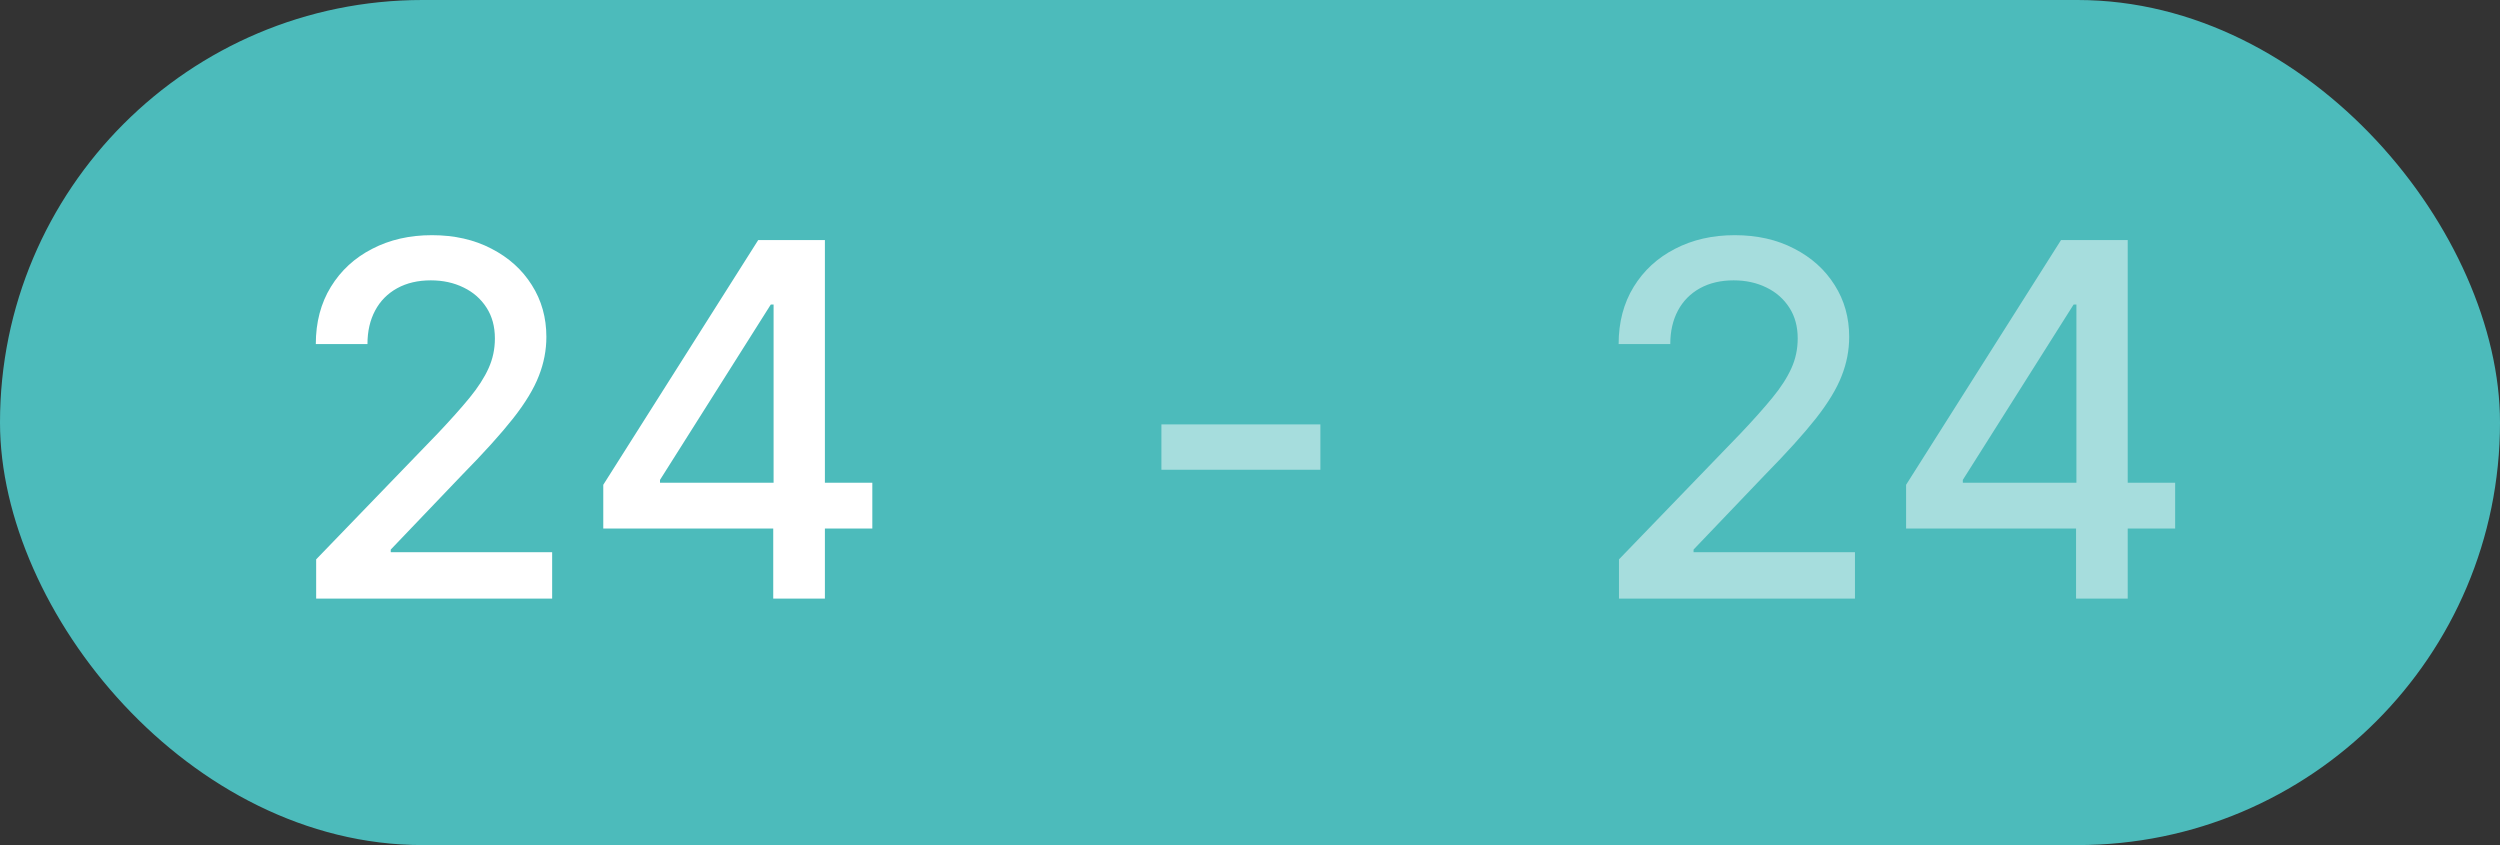<?xml version="1.0" encoding="UTF-8"?> <svg xmlns="http://www.w3.org/2000/svg" width="71" height="24" viewBox="0 0 71 24" fill="none"><rect x="0" y="0" width="71" height="24" fill="#333333" stroke="none"/><rect width="71" height="24" rx="12" fill="#4CBBBB"></rect><path d="M8.979 17V15.886L12.425 12.317C12.793 11.929 13.096 11.589 13.335 11.298C13.576 11.003 13.757 10.723 13.876 10.457C13.996 10.192 14.055 9.911 14.055 9.612C14.055 9.274 13.976 8.982 13.817 8.737C13.658 8.489 13.441 8.298 13.165 8.165C12.89 8.03 12.581 7.962 12.236 7.962C11.871 7.962 11.553 8.036 11.281 8.185C11.009 8.335 10.801 8.545 10.655 8.817C10.509 9.089 10.436 9.407 10.436 9.771H8.969C8.969 9.152 9.112 8.61 9.397 8.146C9.682 7.682 10.073 7.322 10.57 7.067C11.068 6.808 11.633 6.679 12.266 6.679C12.905 6.679 13.469 6.807 13.956 7.062C14.447 7.314 14.829 7.658 15.104 8.096C15.38 8.53 15.517 9.021 15.517 9.567C15.517 9.945 15.446 10.315 15.303 10.676C15.164 11.037 14.921 11.44 14.572 11.884C14.224 12.325 13.741 12.86 13.121 13.49L11.097 15.608V15.682H15.681V17H8.979ZM17.133 15.011V13.768L21.533 6.818H22.512V8.648H21.891L18.744 13.629V13.709H24.774V15.011H17.133ZM21.96 17V14.633L21.97 14.067V6.818H23.427V17H21.96Z" fill="white"></path><path opacity="0.5" d="M37.499 12.053V13.341H32.984V12.053H37.499Z" fill="white"></path><path opacity="0.5" d="M45.979 17V15.886L49.425 12.317C49.793 11.929 50.096 11.589 50.334 11.298C50.577 11.003 50.757 10.723 50.876 10.457C50.996 10.192 51.055 9.911 51.055 9.612C51.055 9.274 50.976 8.982 50.817 8.737C50.658 8.489 50.441 8.298 50.166 8.165C49.89 8.03 49.581 7.962 49.236 7.962C48.871 7.962 48.553 8.036 48.281 8.185C48.01 8.335 47.801 8.545 47.655 8.817C47.509 9.089 47.436 9.407 47.436 9.771H45.969C45.969 9.152 46.112 8.61 46.397 8.146C46.682 7.682 47.073 7.322 47.57 7.067C48.068 6.808 48.633 6.679 49.266 6.679C49.905 6.679 50.469 6.807 50.956 7.062C51.447 7.314 51.829 7.658 52.104 8.096C52.38 8.53 52.517 9.021 52.517 9.567C52.517 9.945 52.446 10.315 52.303 10.676C52.164 11.037 51.92 11.44 51.572 11.884C51.224 12.325 50.74 12.86 50.121 13.49L48.097 15.608V15.682H52.681V17H45.979ZM54.133 15.011V13.768L58.533 6.818H59.512V8.648H58.891L55.744 13.629V13.709H61.774V15.011H54.133ZM58.96 17V14.633L58.97 14.067V6.818H60.427V17H58.96Z" fill="white"></path></svg> 